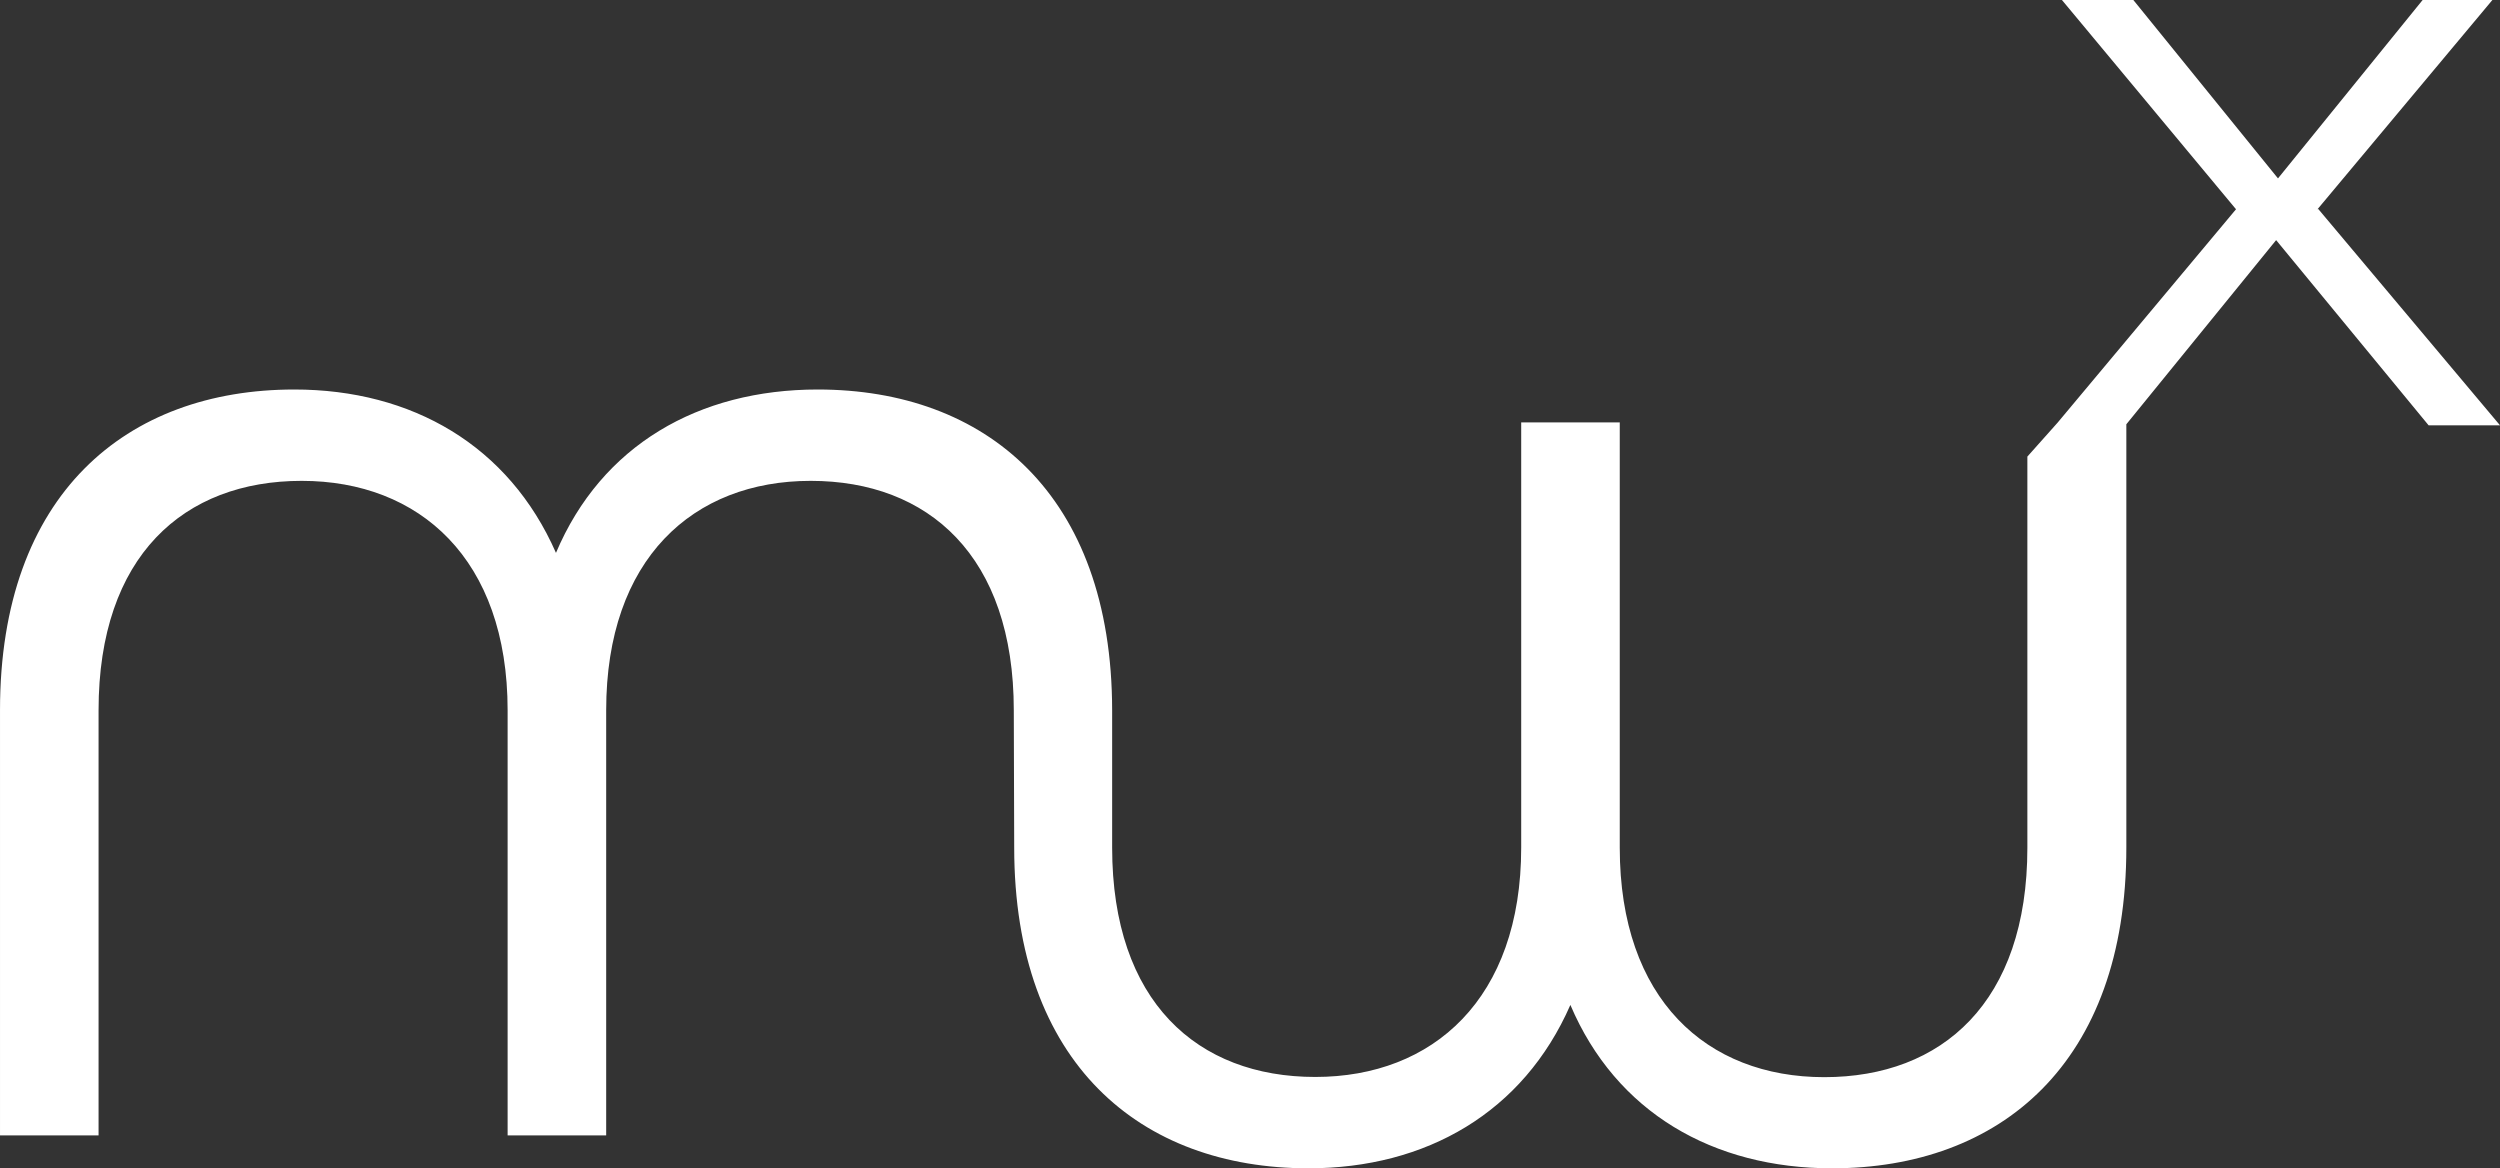 <?xml version="1.0" encoding="UTF-8"?>
<svg xmlns="http://www.w3.org/2000/svg" viewBox="27.63 57.55 121.5 56.78" width="121.5px" height="56.78px">
  <rect x="27.63" y="57.55" width="121.5" height="56.78" fill="#333333" stroke="none"/>
  <defs>
    <style>
      .cls-1 {
        fill: #fff;
      }

      .cls-2 {
        fill: #575756;
      }
    </style>
  </defs>
  <path class="cls-1" d="m140.26,67.72l8.5-10.17h-3.39s-7.03,8.67-7.03,8.67l-7.03-8.67h-3.47s8.46,10.17,8.46,10.17l-8.67,10.37-1.47,1.65v19.01c0,7.51-4.15,11.15-9.87,11.15s-9.94-3.79-9.94-11.15v-20.67h-4.79s0,20.66,0,20.66c0,7.36-4.29,11.15-10.01,11.15-5.72,0-9.87-3.65-9.87-11.15v-6.67c-.01-10.51-6.16-15.59-14.31-15.59-5.79,0-10.51,2.71-12.72,7.94-2.29-5.22-7-7.94-12.72-7.94-8.15,0-14.3,5.08-14.3,15.59v20.66h4.79s0-20.66,0-20.66c0-7.51,4.15-11.15,9.87-11.15s10.01,3.79,10.01,11.15v20.66h4.79s0-20.66,0-20.66c0-7.36,4.22-11.15,9.94-11.15s9.87,3.65,9.87,11.15l.02,6.67c0,10.51,6.15,15.59,14.3,15.59,5.72,0,10.44-2.71,12.73-7.94,2.22,5.22,6.93,7.94,12.72,7.94,8.15,0,14.3-5.08,14.3-15.59v-20.57s7.28-8.95,7.28-8.95l7.41,9h3.47s-8.83-10.51-8.83-10.51h0Z" transform="matrix(1, 0, 0, 1, 3.552713678800501e-15, 0)"></path>
</svg>
